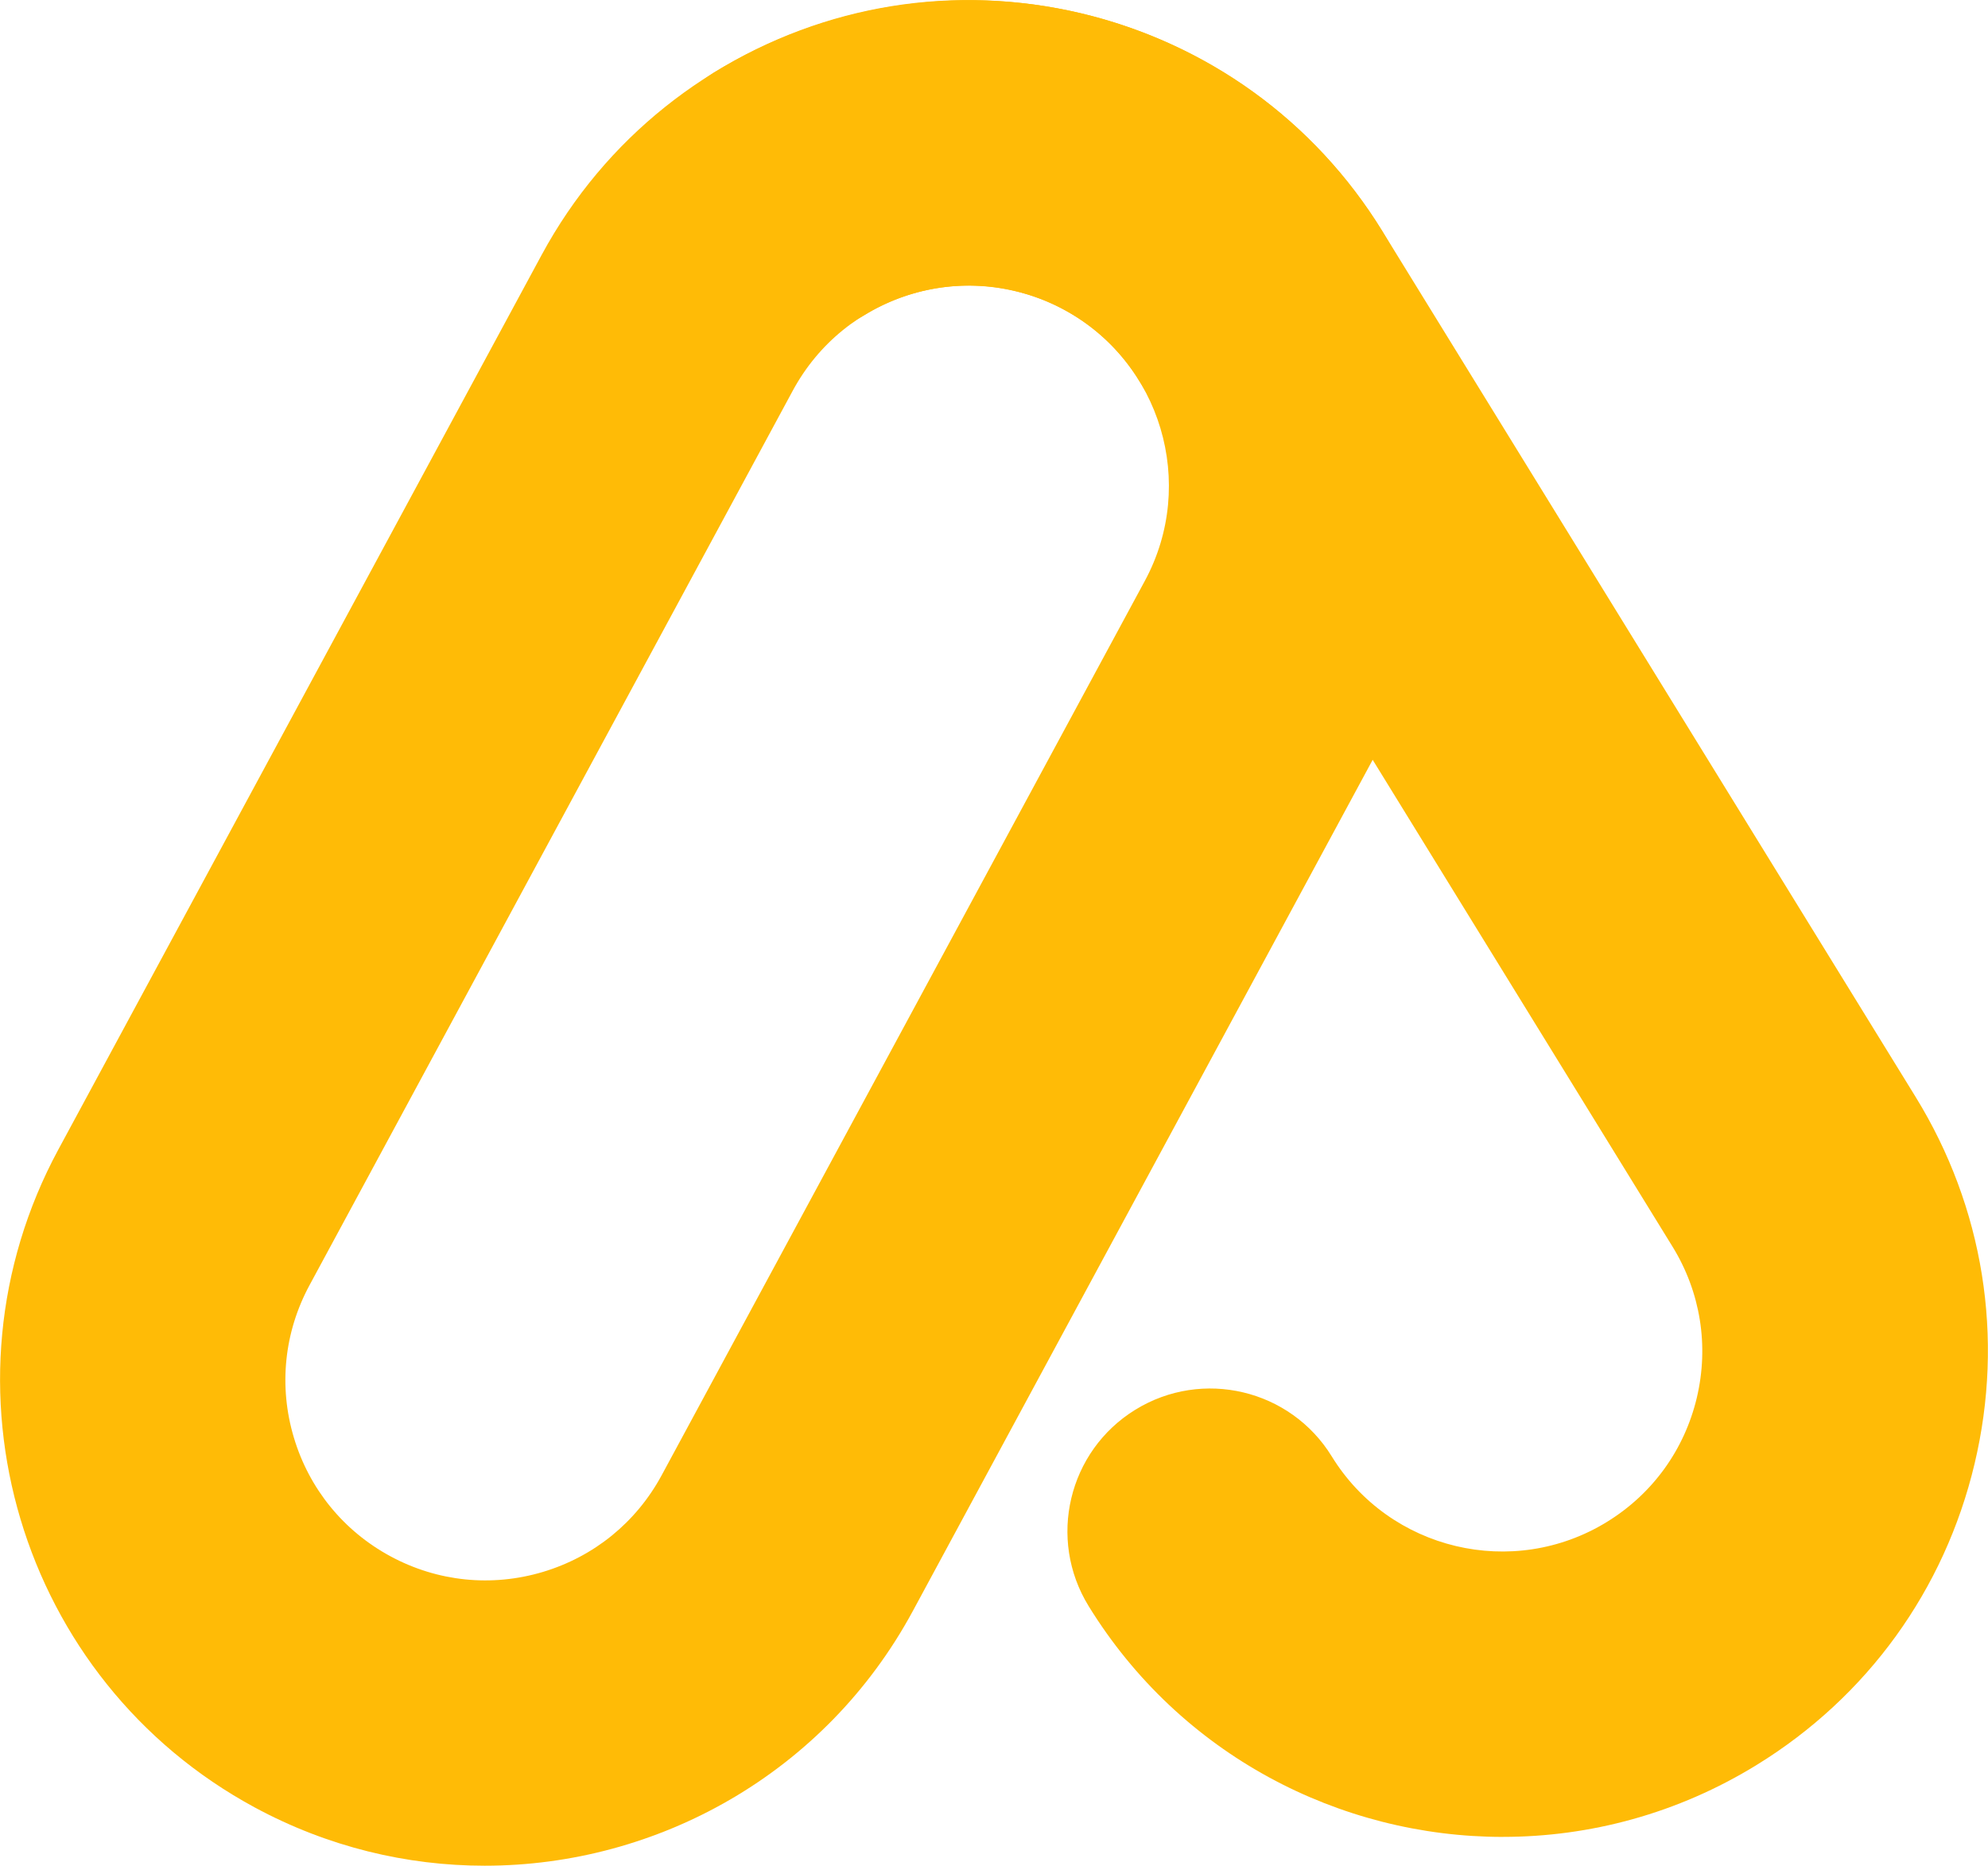 <svg id="Layer_1" data-name="Layer 1" xmlns="http://www.w3.org/2000/svg" viewBox="255.05 272.5 569.92 534.98">
  <defs>
    <style>
      .cls-1 {
        fill: #ffbb06;
      }
    </style>
  </defs>
  <path class="cls-1" d="m394.02,807.46c-22.32,0-44.94-5.37-65.92-16.7-67.54-36.48-92.81-121.1-56.33-188.64l138.55-256.51c36.48-67.54,121.1-92.81,188.64-56.33,67.54,36.48,92.8,121.1,56.33,188.64l-138.55,256.51c-25.15,46.56-73.18,73.03-122.72,73.03Zm-50.24-166.45c-7.28,13.48-8.88,28.99-4.49,43.67,4.38,14.68,14.22,26.78,27.7,34.06,13.48,7.28,28.99,8.87,43.67,4.49,14.68-4.39,26.77-14.22,34.06-27.7l138.55-256.51c15.03-27.83,4.62-62.7-23.21-77.73-13.48-7.28-28.99-8.87-43.67-4.49-14.68,4.38-26.77,14.22-34.06,27.7l-138.55,256.51Z"/>
  <path class="cls-1" d="m685.9,799.2c-46.77,0-92.49-23.52-118.76-66.18-11.85-19.24-5.86-44.45,13.39-56.31,19.24-11.85,44.46-5.86,56.31,13.39,16.58,26.93,51.98,35.35,78.92,18.76,13.05-8.03,22.18-20.67,25.73-35.57,3.54-14.91,1.07-30.3-6.96-43.34l-152.87-248.24c-8.03-13.05-20.67-22.18-35.57-25.73-14.91-3.54-30.3-1.07-43.35,6.96-19.25,11.85-44.45,5.86-56.31-13.39-11.85-19.25-5.86-44.45,13.39-56.31,31.66-19.5,69.02-25.5,105.2-16.9,36.17,8.6,66.83,30.77,86.33,62.44l152.87,248.24c19.5,31.66,25.5,69.02,16.9,105.2s-30.77,66.84-62.44,86.33c-22.7,13.98-47.88,20.64-72.77,20.64Z"/>
</svg>